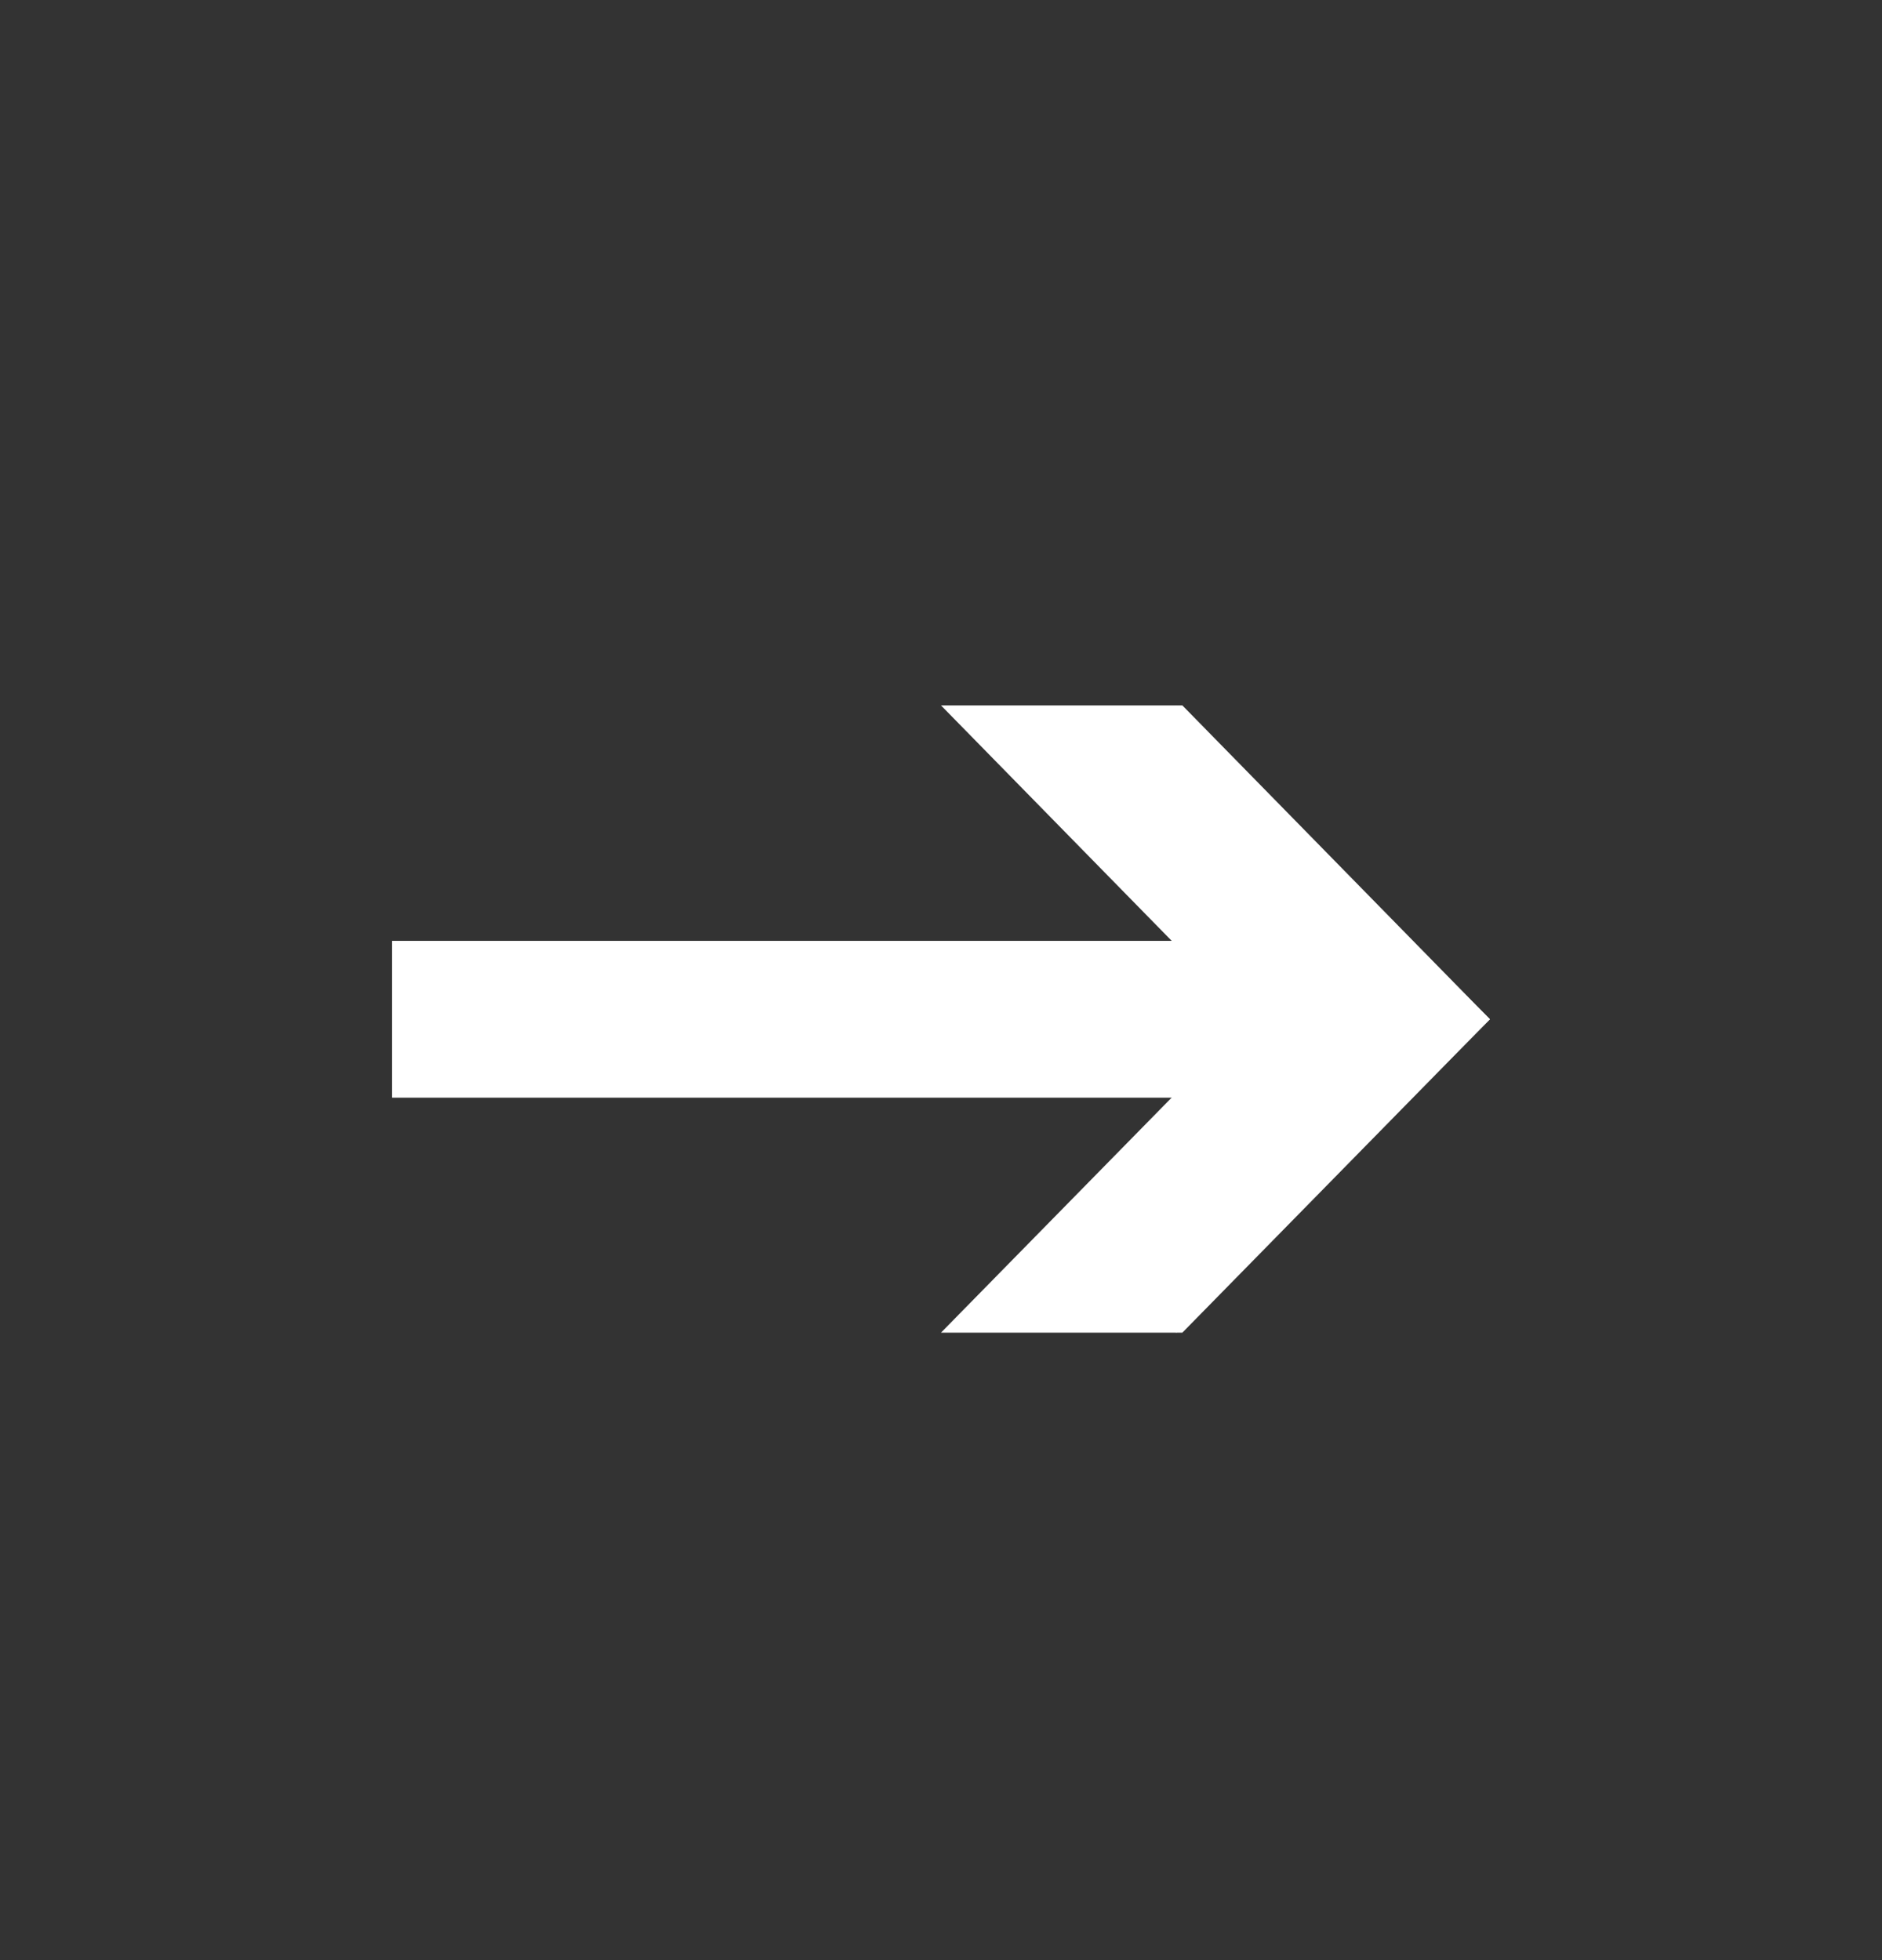 <?xml version="1.0" encoding="UTF-8"?> <svg xmlns="http://www.w3.org/2000/svg" width="24" height="25" viewBox="0 0 24 25" fill="none"><rect x="0" y="0" width="24" height="25" fill="#333333" stroke="none"/><path d="M17 13H5" stroke="white" stroke-width="2"></path><path d="M15 17V9L19 13L15 17Z" fill="white"></path><path d="M15.078 8.997L19 13L15.078 16.997H12L15.922 13L12 8.997H15.078Z" fill="white"></path></svg> 